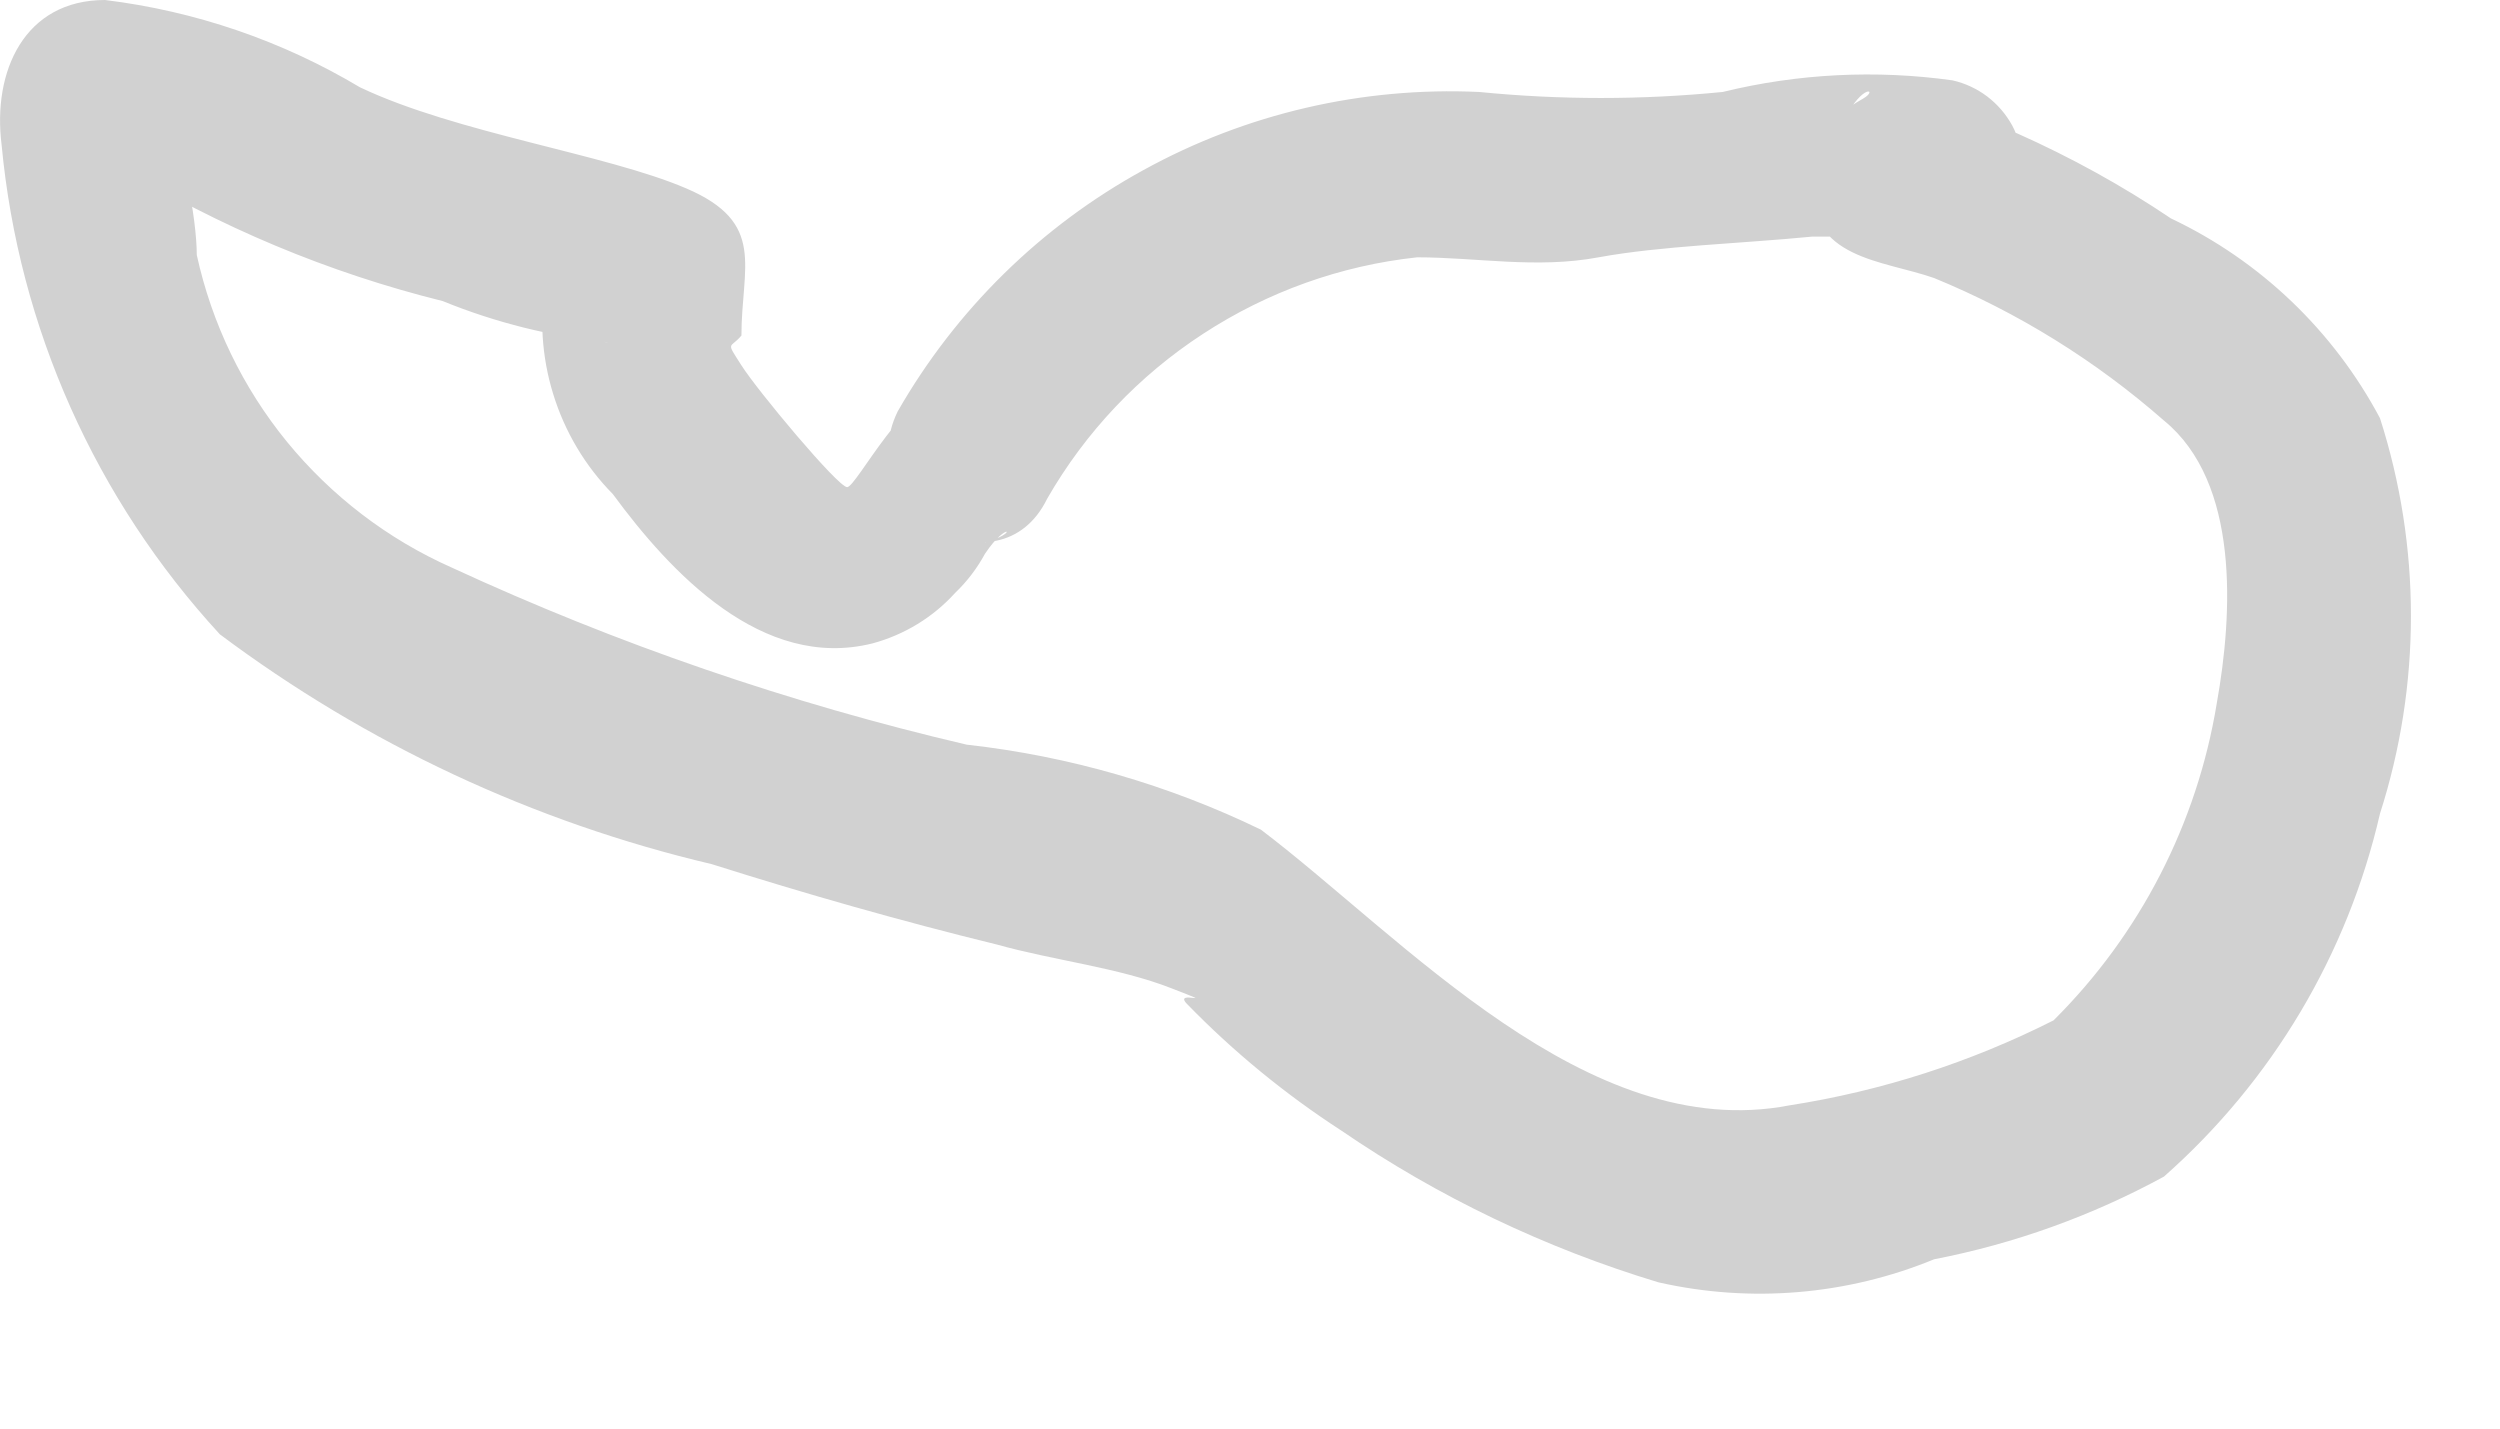 <?xml version="1.0" encoding="utf-8"?>
<svg xmlns="http://www.w3.org/2000/svg" fill="none" height="100%" overflow="visible" preserveAspectRatio="none" style="display: block;" viewBox="0 0 14 8" width="100%">
<path d="M5.323 2.162C5.079 2.162 4.796 2.728 4.744 2.728C4.693 2.728 4.242 2.188 4.152 2.046C4.062 1.905 4.088 1.956 4.152 1.879C4.152 1.493 4.294 1.248 3.843 1.055C3.393 0.862 2.557 0.746 2.016 0.489C1.579 0.228 1.093 0.062 0.588 0C0.137 0 -0.043 0.399 0.009 0.811C0.105 1.834 0.535 2.796 1.231 3.552C2.051 4.166 2.988 4.604 3.985 4.839C4.513 5.006 5.053 5.16 5.581 5.289C5.902 5.379 6.263 5.418 6.559 5.534C6.855 5.649 6.559 5.534 6.649 5.624C6.909 5.891 7.198 6.128 7.511 6.331C8.056 6.704 8.655 6.99 9.287 7.181C9.803 7.298 10.342 7.253 10.831 7.052C11.281 6.965 11.716 6.808 12.118 6.589C12.724 6.054 13.147 5.343 13.328 4.556C13.559 3.836 13.559 3.062 13.328 2.342C13.068 1.853 12.658 1.46 12.157 1.223C11.884 1.039 11.595 0.88 11.294 0.746L10.947 0.631C10.857 0.631 10.715 0.631 10.793 0.631L11.076 0.849V1.287C11.076 1.287 10.87 1.48 11.076 1.377C11.168 1.31 11.243 1.222 11.294 1.12C11.32 1.052 11.331 0.98 11.327 0.908C11.322 0.836 11.302 0.766 11.268 0.702C11.233 0.639 11.186 0.584 11.128 0.54C11.071 0.497 11.005 0.466 10.934 0.45C10.505 0.39 10.068 0.412 9.647 0.515C9.194 0.56 8.737 0.56 8.283 0.515C7.629 0.485 6.978 0.636 6.404 0.952C5.829 1.267 5.353 1.735 5.027 2.304C4.757 2.857 5.594 3.346 5.864 2.793C6.078 2.42 6.378 2.103 6.738 1.869C7.098 1.634 7.508 1.487 7.936 1.441C8.27 1.441 8.605 1.506 8.952 1.441C9.3 1.377 9.75 1.364 10.149 1.325C10.278 1.325 10.419 1.325 10.548 1.325C10.806 1.416 10.677 1.325 10.548 1.325L10.329 1.042V0.669C10.432 0.463 10.522 0.502 10.432 0.553C10.381 0.581 10.333 0.616 10.291 0.656C10.199 0.755 10.144 0.882 10.136 1.017C10.136 1.454 10.535 1.454 10.831 1.557C11.301 1.75 11.736 2.02 12.118 2.355C12.543 2.702 12.504 3.436 12.414 3.938C12.304 4.611 11.984 5.233 11.5 5.714C11.035 5.949 10.536 6.11 10.021 6.19C8.888 6.409 7.859 5.251 7.061 4.646C6.543 4.395 5.986 4.234 5.413 4.17C4.421 3.938 3.455 3.606 2.531 3.179C2.172 3.02 1.856 2.778 1.607 2.474C1.359 2.17 1.186 1.812 1.102 1.428C1.102 1.235 1.025 0.746 0.871 0.605C0.716 0.463 0.33 0.515 0.51 0.862L0.665 0.927C1.227 1.271 1.839 1.527 2.479 1.686C2.776 1.807 3.088 1.885 3.406 1.917C3.136 1.917 3.277 0.927 3.058 1.557C3.019 1.774 3.033 1.997 3.098 2.207C3.163 2.418 3.277 2.61 3.432 2.767C3.753 3.204 4.268 3.758 4.886 3.603C5.064 3.555 5.225 3.457 5.349 3.32C5.416 3.256 5.472 3.182 5.516 3.101C5.645 2.908 5.709 2.986 5.516 3.037C5.599 2.985 5.664 2.908 5.702 2.818C5.74 2.727 5.749 2.627 5.728 2.532C5.706 2.436 5.656 2.349 5.584 2.283C5.512 2.217 5.421 2.175 5.323 2.162Z" fill="#D1D1D1" id="Vector"/>
</svg>